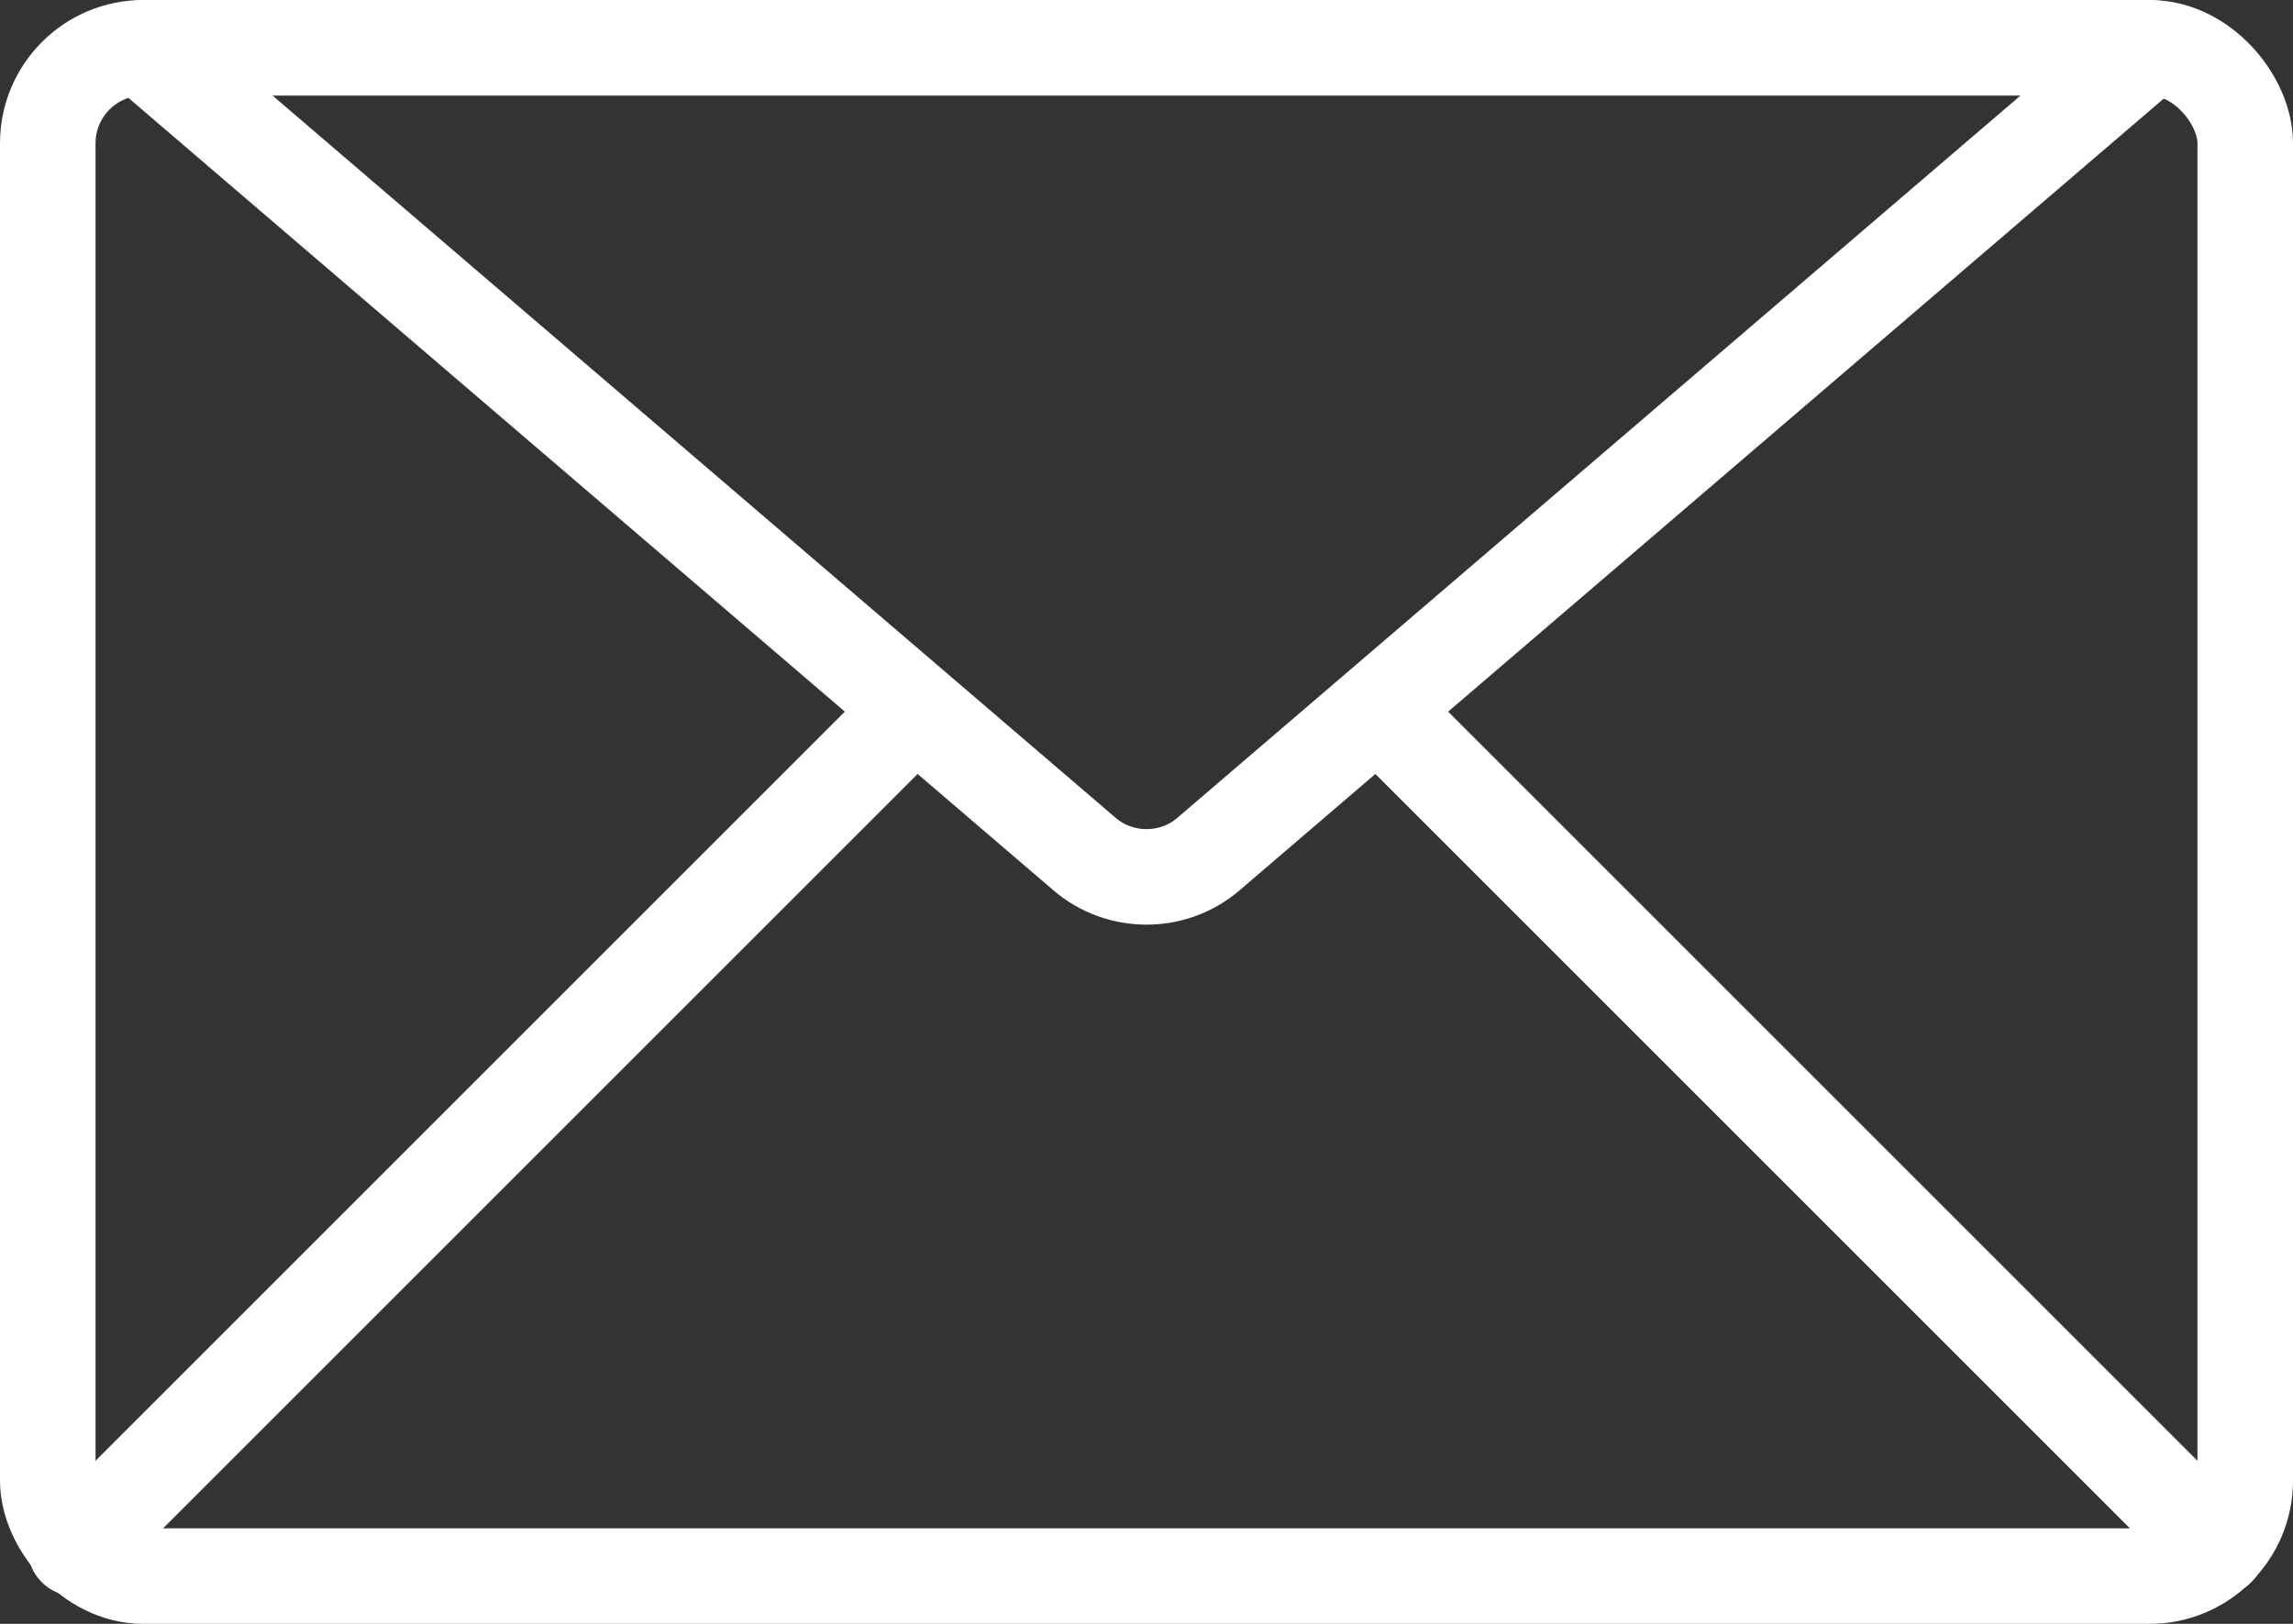<?xml version="1.0" encoding="UTF-8"?>
<svg id="_レイヤー_2" data-name="レイヤー 2" xmlns="http://www.w3.org/2000/svg" viewBox="0 0 24 17">
  <rect x="0" y="0" width="24" height="17" fill="#333333" stroke="none"/>
  <defs>
    <style>
      .cls-1 {
        fill: none;
        stroke: #FFFFFF;
        stroke-linecap: round;
        stroke-linejoin: round;
      }
    </style>
  </defs>
  <g id="transport">
    <g>
      <rect class="cls-1" x=".5" y=".5" width="23" height="16" rx="1" ry="1"/>
      <line class="cls-1" x1="23.21" y1="16.21" x2="14.5" y2="7.5"/>
      <line class="cls-1" x1="9.5" y1="7.5" x2=".79" y2="16.21"/>
      <path class="cls-1" d="m1.5.5l9.85,8.44c.37.32.93.32,1.3,0L22.5.5H1.5Z"/>
    </g>
  </g>
</svg>